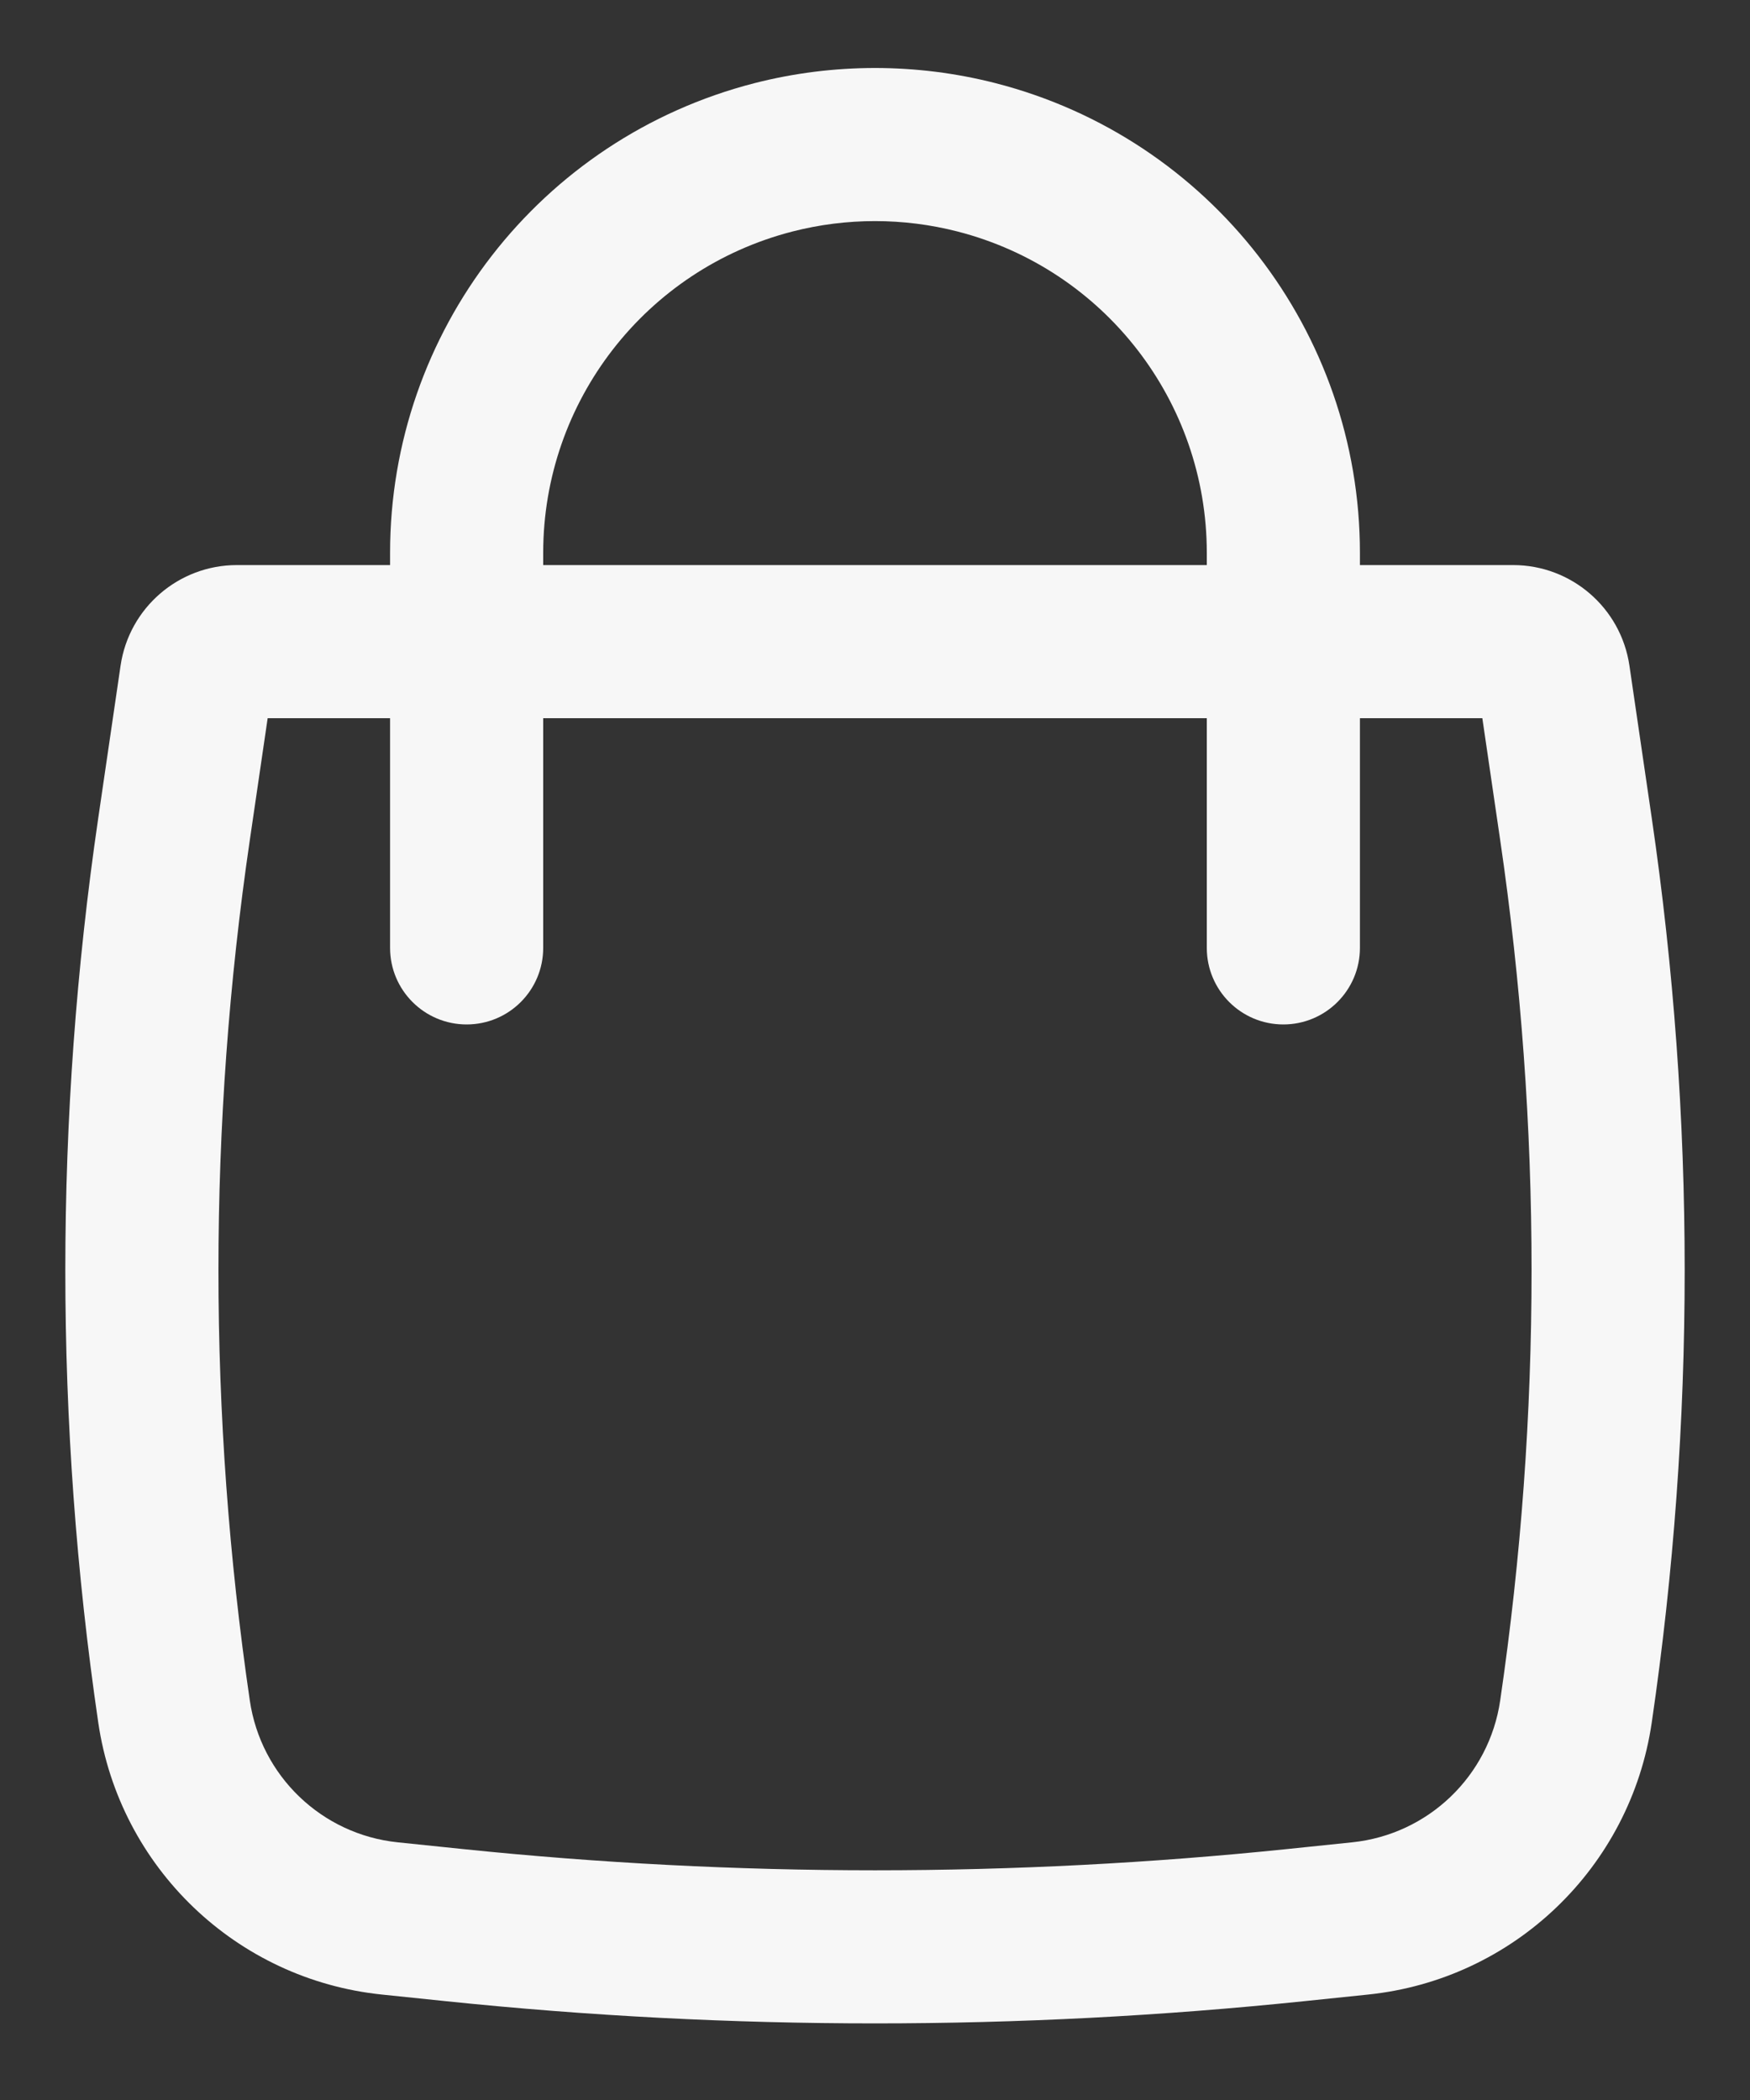 <svg width="20" height="24" viewBox="0 0 20 24" fill="none" xmlns="http://www.w3.org/2000/svg">
<rect x="0" y="0" width="20" height="24" fill="#333333" stroke="none"/>
<path fill-rule="evenodd" clip-rule="evenodd" d="M4.458 6.458V6.318C4.458 3.789 6.171 1.581 8.62 0.951C9.525 0.719 10.475 0.719 11.38 0.951C13.829 1.581 15.542 3.789 15.542 6.318V6.458H17.293C17.959 6.458 18.525 6.947 18.622 7.607L18.877 9.348C19.379 12.776 19.379 16.259 18.877 19.687C18.634 21.343 17.299 22.623 15.635 22.795L14.901 22.871C11.643 23.209 8.357 23.209 5.099 22.871L4.365 22.795C2.701 22.623 1.366 21.343 1.123 19.687C0.621 16.259 0.621 12.776 1.123 9.348L1.378 7.607C1.475 6.947 2.041 6.458 2.707 6.458H4.458ZM9.056 2.646C9.675 2.487 10.325 2.487 10.944 2.646C12.62 3.077 13.792 4.588 13.792 6.318V6.458H6.208V6.318C6.208 4.588 7.38 3.077 9.056 2.646ZM4.458 8.208V10.833C4.458 11.316 4.85 11.708 5.333 11.708C5.817 11.708 6.208 11.316 6.208 10.833V8.208H13.792V10.833C13.792 11.316 14.183 11.708 14.667 11.708C15.15 11.708 15.542 11.316 15.542 10.833V8.208H16.941L17.145 9.601C17.623 12.861 17.623 16.174 17.145 19.434C17.019 20.297 16.323 20.965 15.454 21.055L14.721 21.131C11.582 21.456 8.418 21.456 5.279 21.131L4.545 21.055C3.677 20.965 2.981 20.297 2.855 19.434C2.377 16.174 2.377 12.861 2.855 9.601L3.059 8.208H4.458Z" fill="#F7F7F7"/>
</svg>
